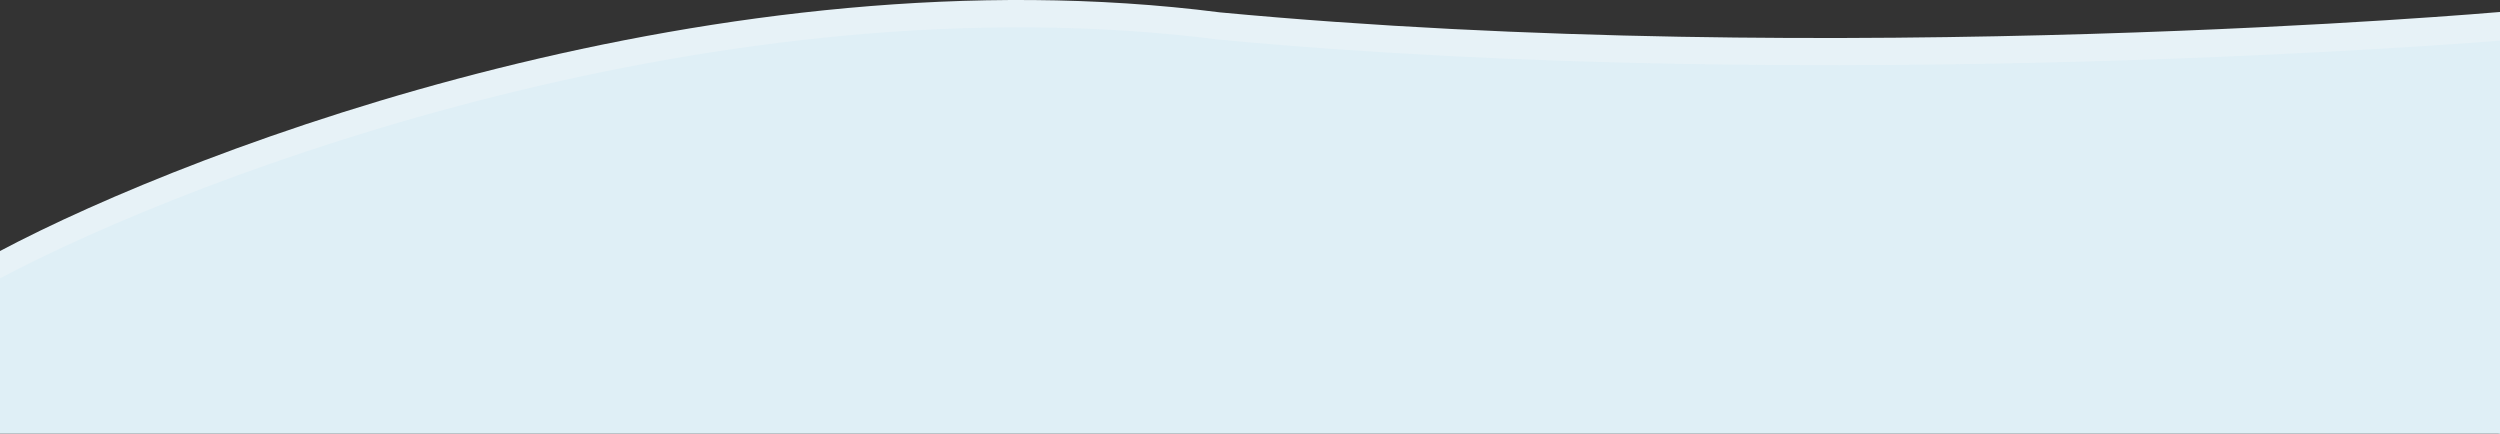 <?xml version="1.0" encoding="UTF-8"?>
<svg id="Layer_1" data-name="Layer 1" xmlns="http://www.w3.org/2000/svg" width="1920" height="333" version="1.1" viewBox="0 0 1920 333">
  <rect x="0" y="0" width="1920" height="333" fill="#333333" stroke="none"/>
  <defs>
    <style>
      .cls-1 {
        fill: #e7f2f7;
      }

      .cls-1, .cls-2 {
        stroke-width: 0px;
      }

      .cls-2 {
        fill: #dfeff6;
      }
    </style>
  </defs>
  <path class="cls-1" d="M936.9,9.5C555.2-39.3,152.6,111.7-1,193.3v118.7h1921V9.2s-510.2,44.8-983.1.3Z"/>
  <path class="cls-2" d="M936.9,30.5C555.2-18.3,152.6,132.7-1,214.3v118.7h1921v-163.8c-46.3-7-505.8-77.6-983.1-138.7Z"/>
  <path class="cls-2" d="M1920,333V31.2s-516.8,42.9-983.1-.7"/>
</svg>